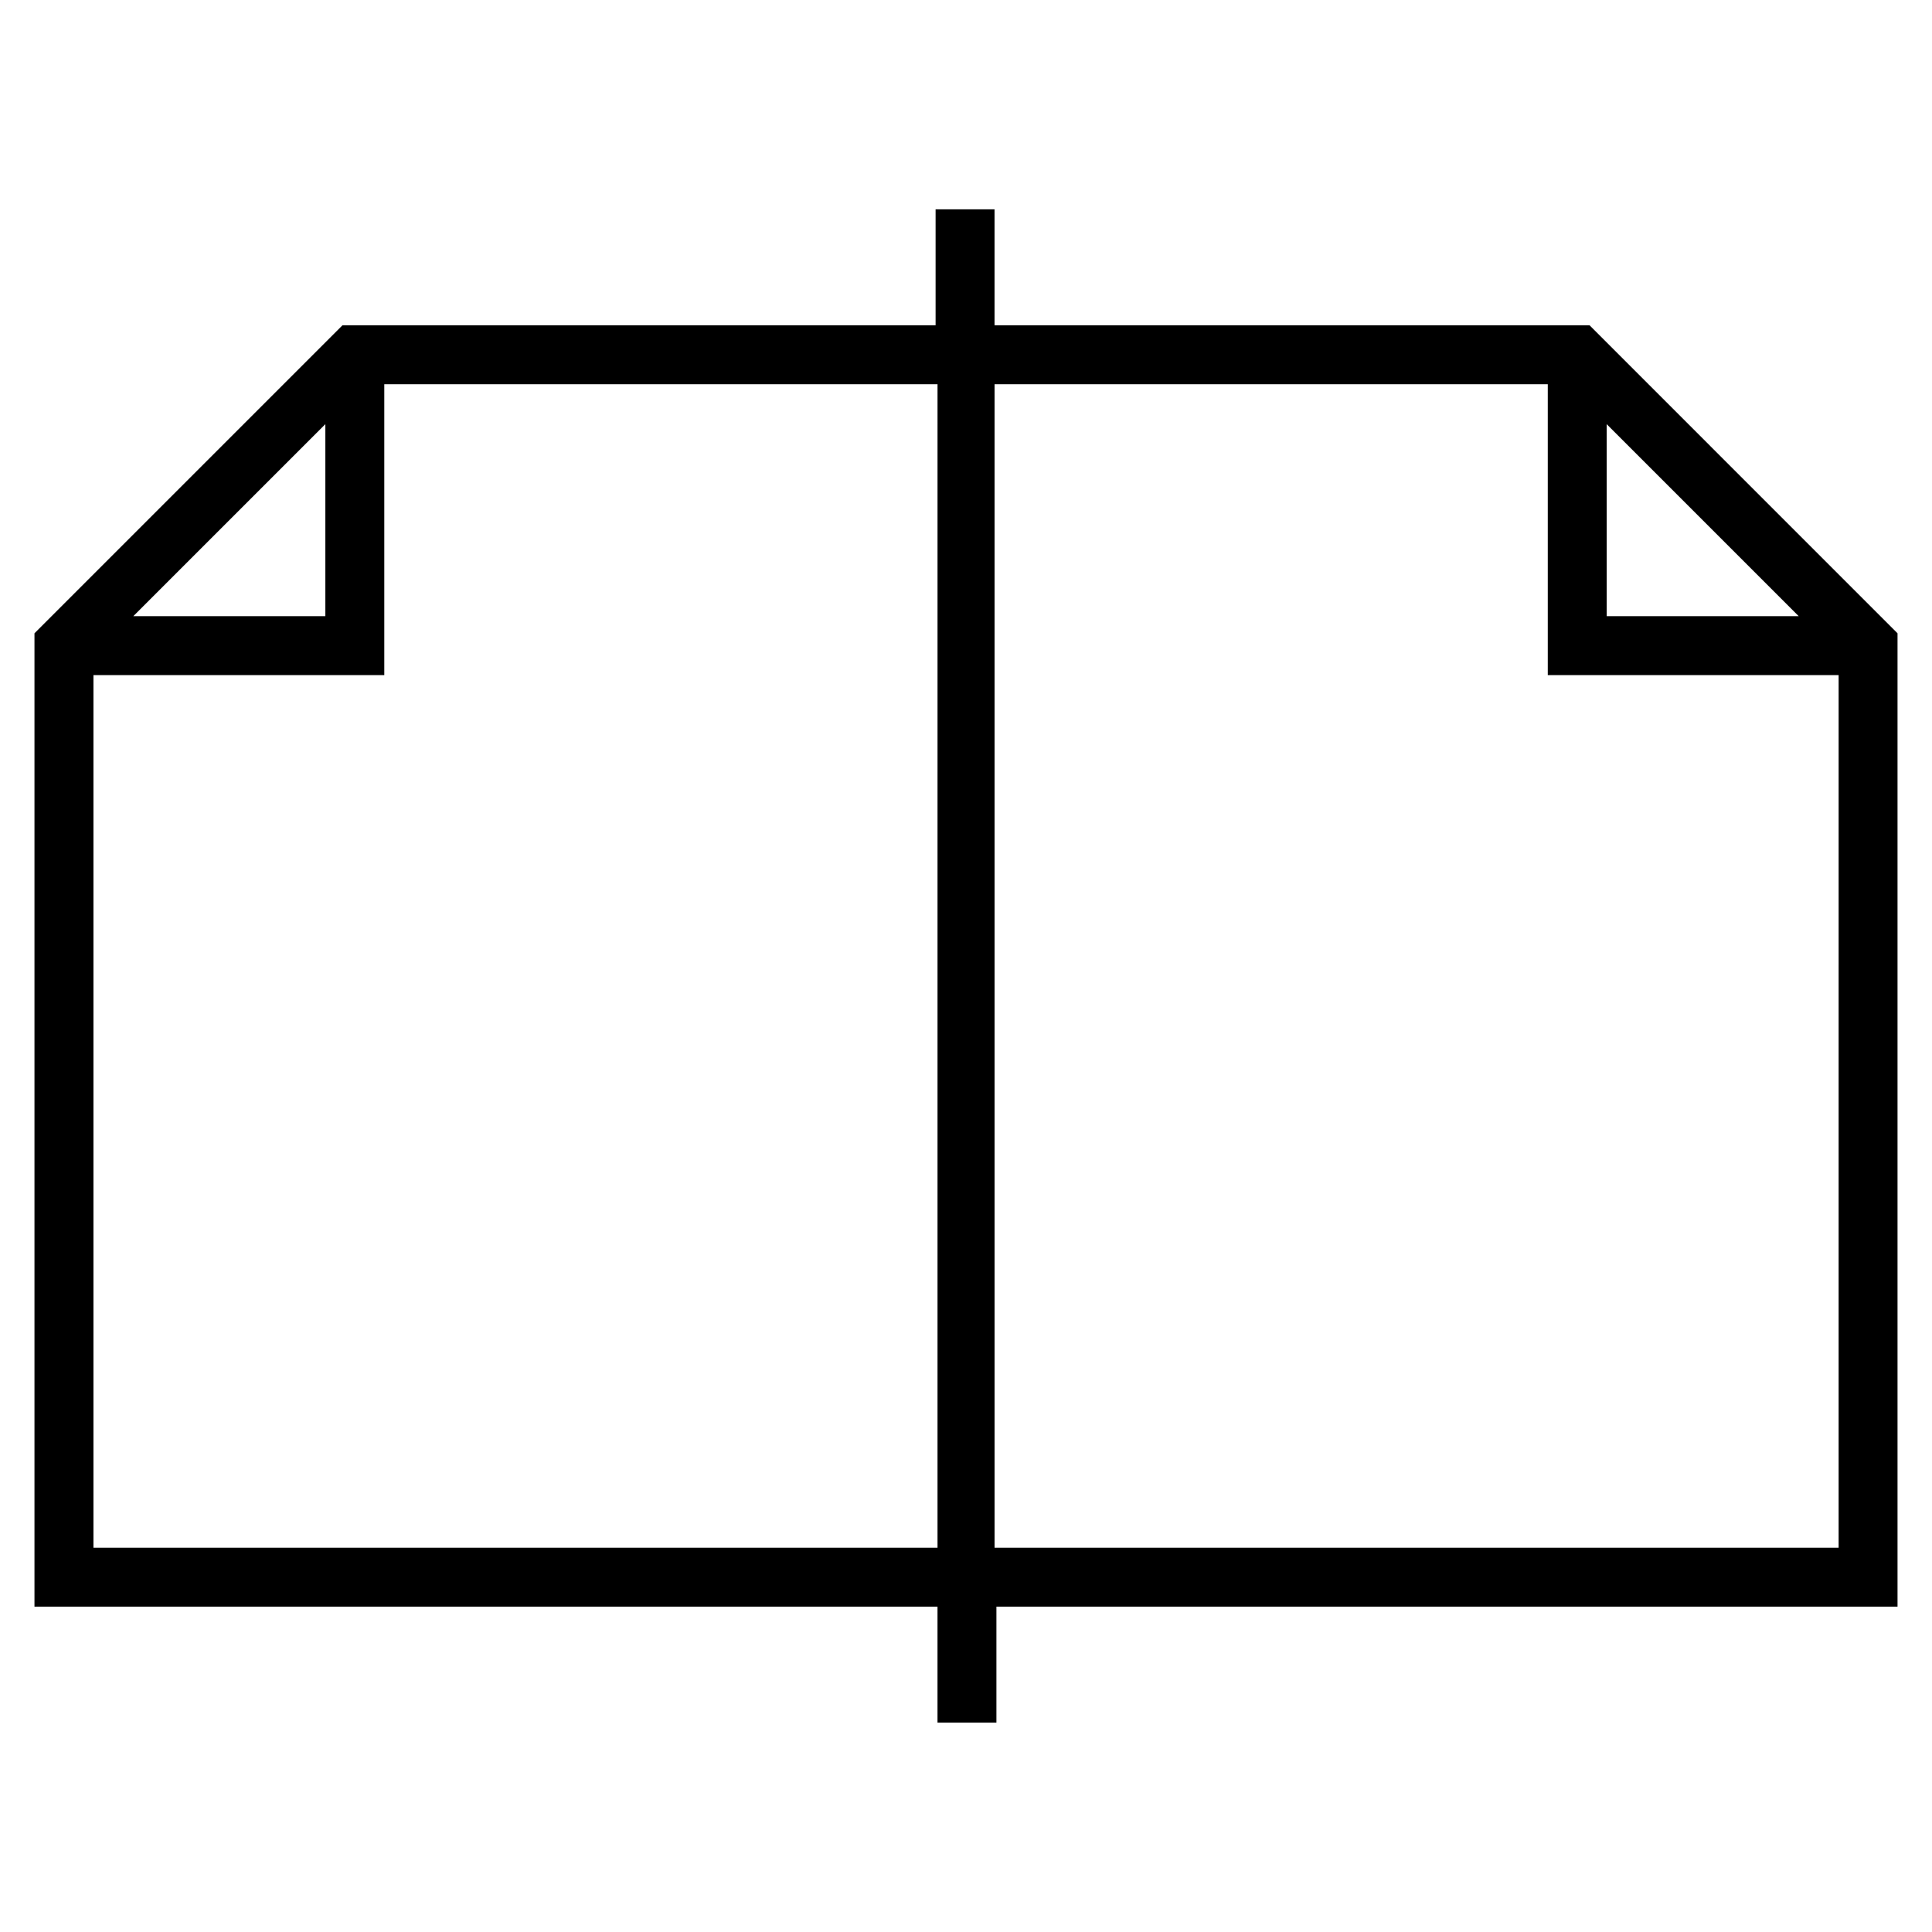 <?xml version="1.0" encoding="UTF-8"?>
<!-- Uploaded to: ICON Repo, www.svgrepo.com, Generator: ICON Repo Mixer Tools -->
<svg fill="#000000" width="800px" height="800px" version="1.1" viewBox="144 144 512 512" xmlns="http://www.w3.org/2000/svg">
 <path d="m565.25 230.21h-157.69v-30.73h-15.617v30.73h-157.19l-81.617 81.617v257.95h239.31v30.73h15.617v-30.73h238.8v-257.95zm-335.03 26.199v50.883h-50.887zm162.23 297.75h-223.69v-231.25h77.082v-77.082h146.61zm177.34-297.75 50.883 50.883h-50.883zm61.465 297.75h-223.69v-308.33h146.61v77.082h77.082z"/>
</svg>